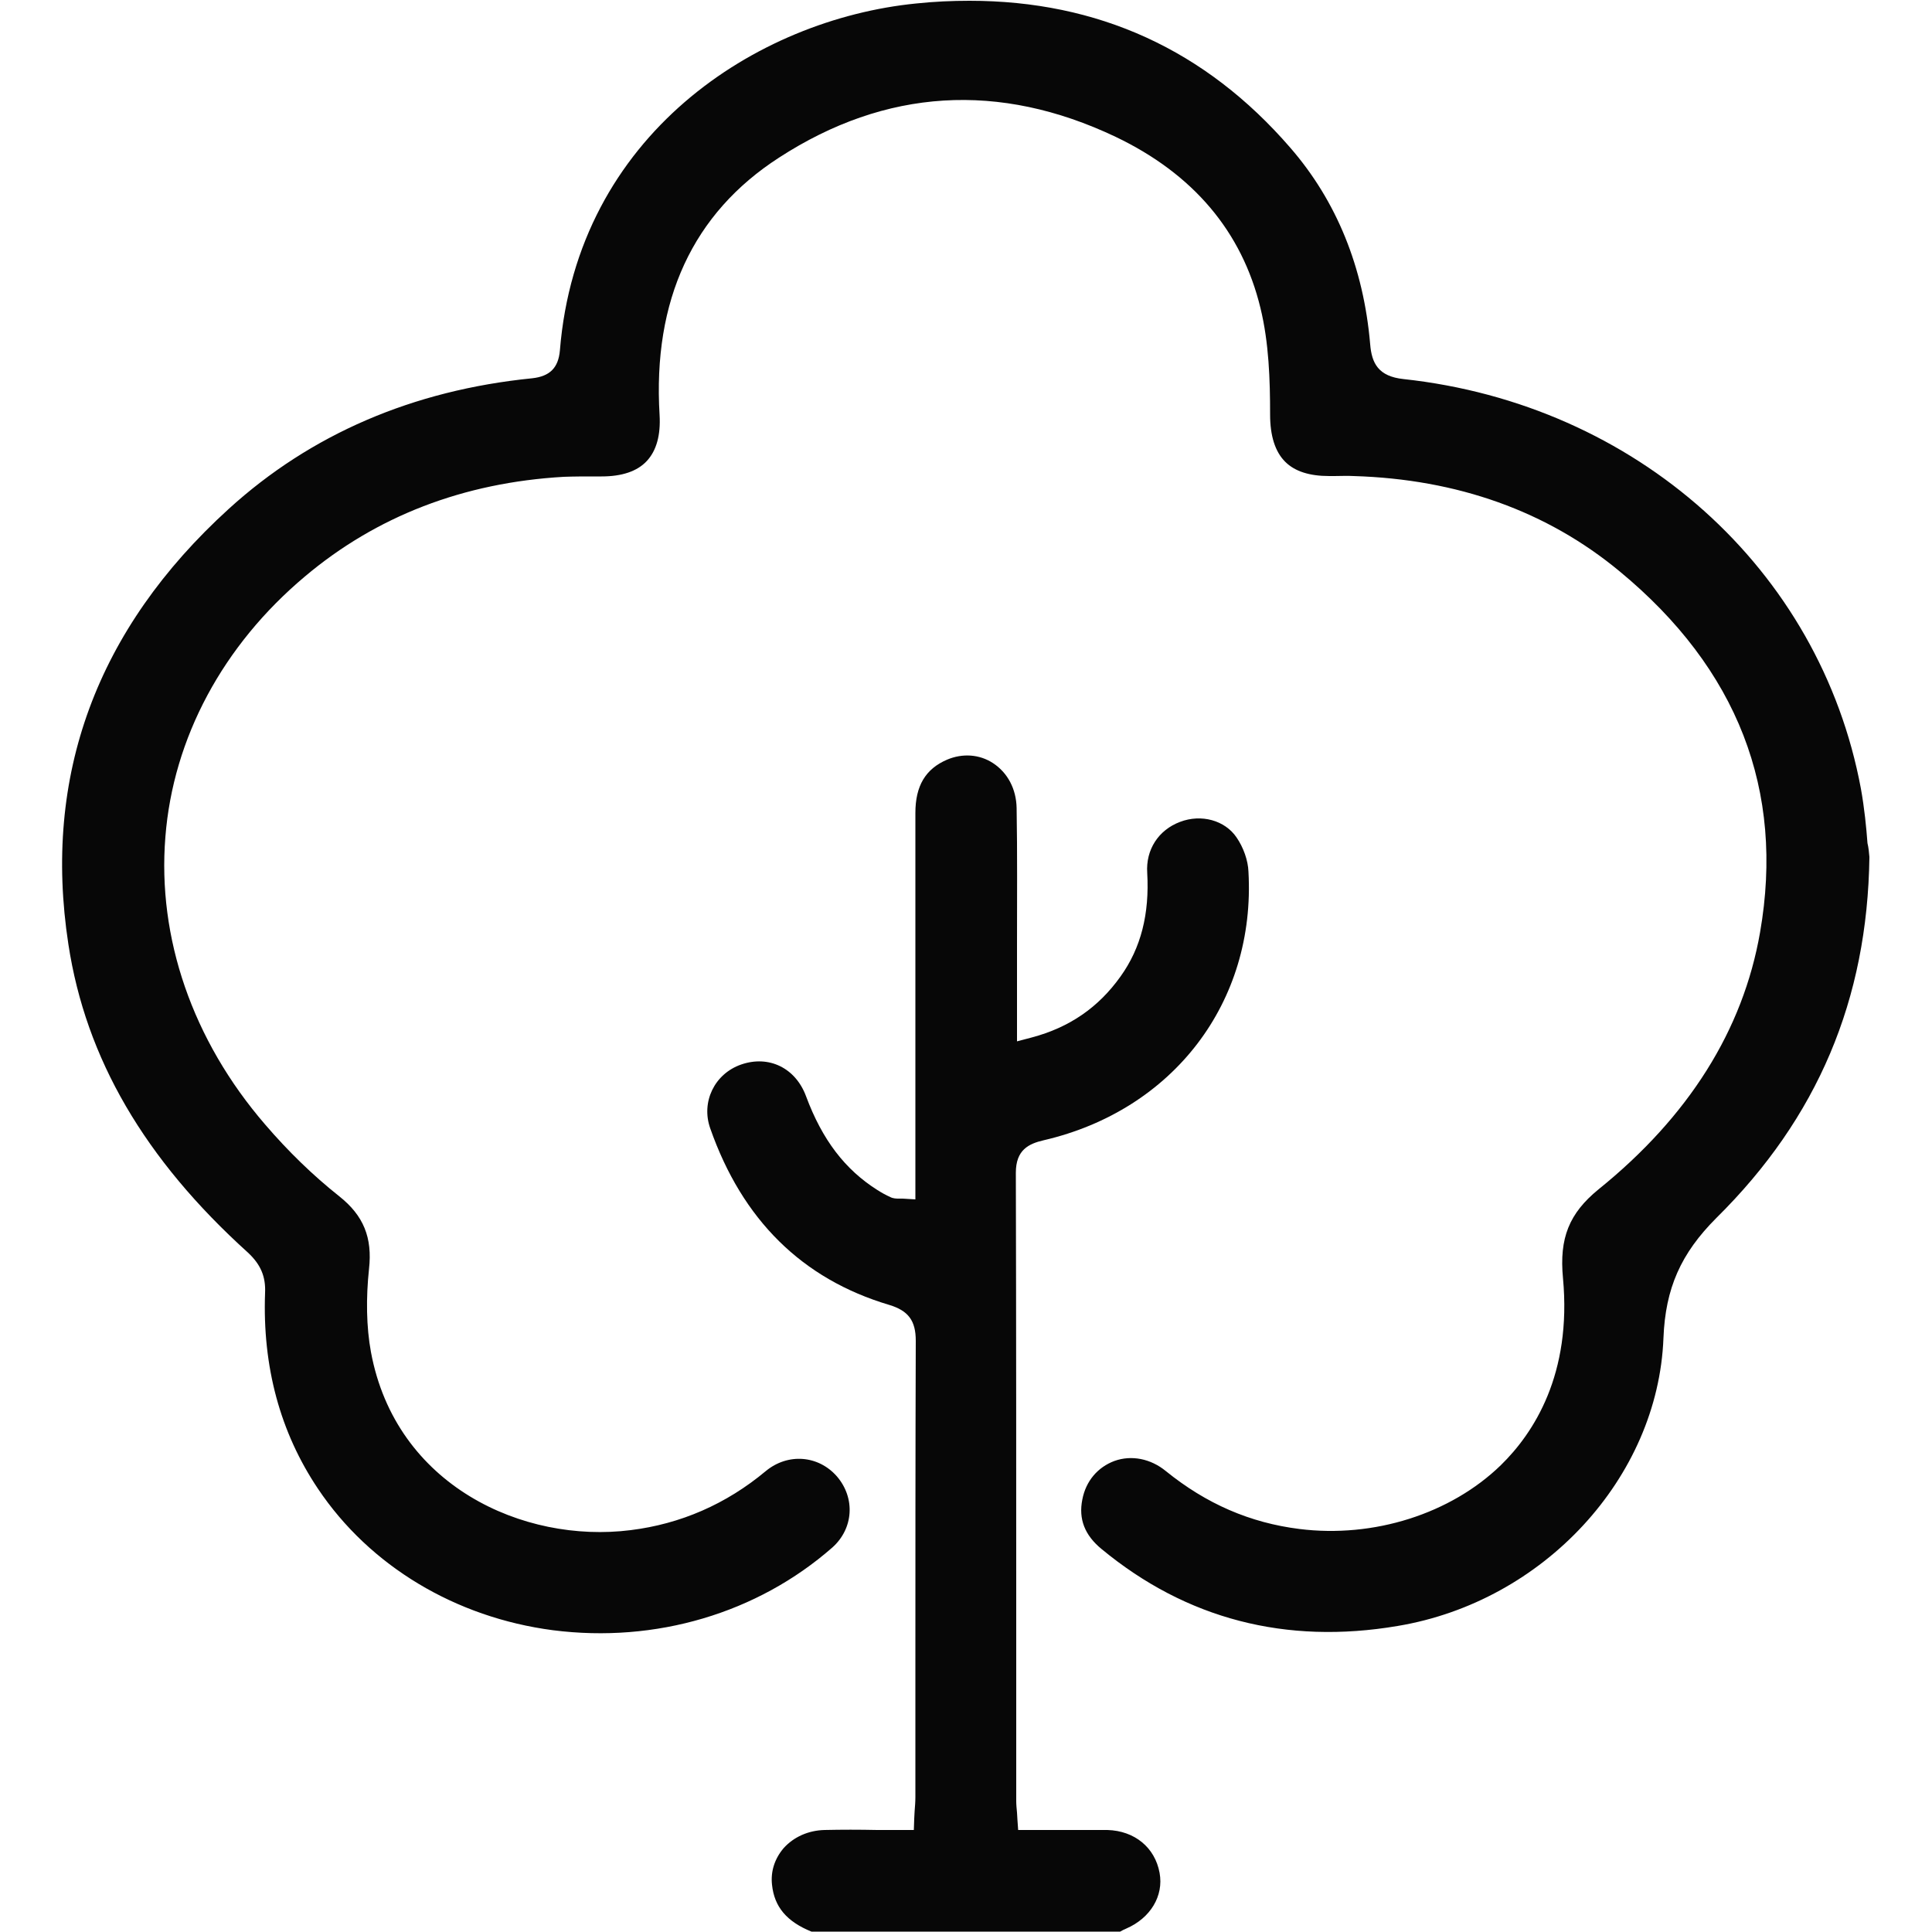 <?xml version="1.0" encoding="utf-8"?>
<!-- Generator: Adobe Illustrator 26.5.0, SVG Export Plug-In . SVG Version: 6.00 Build 0)  -->
<svg version="1.1" id="Слой_1" xmlns="http://www.w3.org/2000/svg" xmlns:xlink="http://www.w3.org/1999/xlink" x="0px" y="0px"
	 viewBox="0 0 500 500" style="enable-background:new 0 0 500 500;" xml:space="preserve">
<style type="text/css">
	.st0{fill:#070707;}
</style>
<g>
	<g>
		<path class="st0" d="M262.9,303.5c0.1,40.7,0.1,82.2,0.1,122.2v40.4c0,1,0.1,1.9,0.2,3c0,0.5,0.1,1.1,0.1,1.7l0.2,2.8h2.8
			c2.1,0,4.3,0,6.4,0c4.8,0,9.3,0,13.9,0c7,0.2,12.3,4.5,13.5,11.1c1.1,6-2.4,11.7-8.6,14.4c-0.5,0.2-1.1,0.5-1.6,0.8l-79.9,0
			c-6.4-2.6-9.6-6.4-10.2-12.1c-0.4-3.5,0.7-6.8,3-9.5c2.6-2.9,6.4-4.6,10.6-4.7c4.5-0.1,8.9-0.1,13.6,0c2.2,0,4.4,0,6.6,0h2.9
			l0.1-2.9c0-0.7,0.1-1.3,0.1-1.9c0.1-1.3,0.2-2.5,0.2-3.7v-30.8c0-28.6,0-58.2,0.1-87.3c0-5.2-1.9-7.8-6.9-9.3
			c-22.5-6.7-38-22-46.3-45.7c-2.4-6.8,1.1-14.1,8-16.5c7.2-2.5,14.1,0.9,16.8,8.2c4.2,11.3,10.1,19,18.5,24.3
			c1.1,0.7,2.2,1.3,3.3,1.8c0.8,0.4,1.6,0.4,2.3,0.4c0.2,0,0.5,0,0.9,0l3.3,0.2l0-33.6c0-21.8,0-44.3,0-66.4c0-7,2.6-11.4,8.2-13.8
			c4-1.7,8.4-1.4,11.9,0.9c3.8,2.5,6,6.7,6.1,11.6c0.2,11.7,0.1,23.7,0.1,35.3c0,5,0,10.1,0,15.1v10l3.8-1c9.8-2.6,17.3-7.8,23-15.8
			c5.3-7.4,7.5-16.2,6.9-26.8c-0.4-6,2.9-11.1,8.5-13.2c5.5-2.1,11.6-0.4,14.6,4c1.8,2.6,3,6,3.1,8.9c1.9,33.7-19.4,61.7-53,69.5
			C266.2,296,262.9,297.6,262.9,303.5z"/>
	</g>
	<g>
		<path class="st0" d="M483.8,221.8c-0.5,36.9-13.4,67.5-39.6,93.4c-9.2,9.2-13.2,18.2-13.7,31.1c-1.4,36.1-31,68.2-68.8,74.5
			c-28.9,4.9-54.7-1.8-76.6-19.9c-4.4-3.6-6-7.8-5-12.8c0.9-4.8,4-8.4,8.3-10c4.4-1.6,9.4-0.6,13.3,2.6c10.5,8.5,21.8,13.4,34.6,15
			c19.2,2.4,39.1-3.9,52.1-16.5c8.6-8.4,18.4-23.6,16.1-48.4c-1-10.4,1.6-16.8,9.2-23c23.3-18.8,37.4-41.2,41.8-66.5
			c6.4-36.7-5.8-68.2-36.3-93.4c-18.8-15.6-42-23.9-68.9-24.7c-1.6-0.1-3.3,0-5,0H344c-5.1,0-8.9-1.2-11.4-3.7
			c-2.6-2.6-3.9-6.7-3.9-12.2c0-9-0.3-18.6-2.5-27.6c-4.8-19.8-17.4-34.7-37.5-44.3c-30.1-14.3-59.5-12.5-87.1,5.4
			c-22.3,14.4-32.7,36.9-30.9,66.6c0.3,5.2-0.8,9.2-3.3,11.9c-2.5,2.7-6.5,4-11.7,4h-0.2l-1.8,0c-2.5,0-5.1,0-7.8,0.1
			c-26,1.5-48.5,10.2-67,25.8c-21.2,17.8-34.1,41.8-36.1,67.4c-2.1,26.1,7,52.6,25.8,74.4c6,7,12.4,13.2,19.2,18.6
			c6.3,5,8.6,10.7,7.7,18.8c-0.8,7.5-0.7,15,0.5,21.5c6.4,34.6,39.4,49.6,67.2,46.1c12.9-1.6,24.7-6.7,35-15.3
			c5.7-4.7,13.6-4.1,18.4,1.4c4.8,5.6,4.3,13.5-1.2,18.4c-19.4,17-45.7,24.8-72.3,21.4c-25.2-3.3-47.4-16.6-60.8-36.6
			c-9.8-14.6-14.4-31.6-13.7-50.7c0.2-4.3-1.2-7.4-4.4-10.4c-26.8-24.2-42-50.3-46.5-79.8c-6.7-43.6,7.3-81.6,41.5-112.7
			c21.2-19.3,47.6-30.7,78.5-33.8c4.6-0.5,6.8-2.7,7.2-7.2c4.5-55.8,50.9-85.7,92.2-89.8c4.7-0.5,9.3-0.7,13.8-0.7
			c33.3,0,61.1,12.7,83,38c12,13.8,19,31,20.7,50.9c0.4,4.9,2.1,8.3,8.6,9c60.2,6.5,107.8,49.1,118.4,106c0.9,5,1.4,10,1.7,14.1
			C483.6,219.4,483.7,220.7,483.8,221.8z"/>
	</g>
</g>
</svg>
